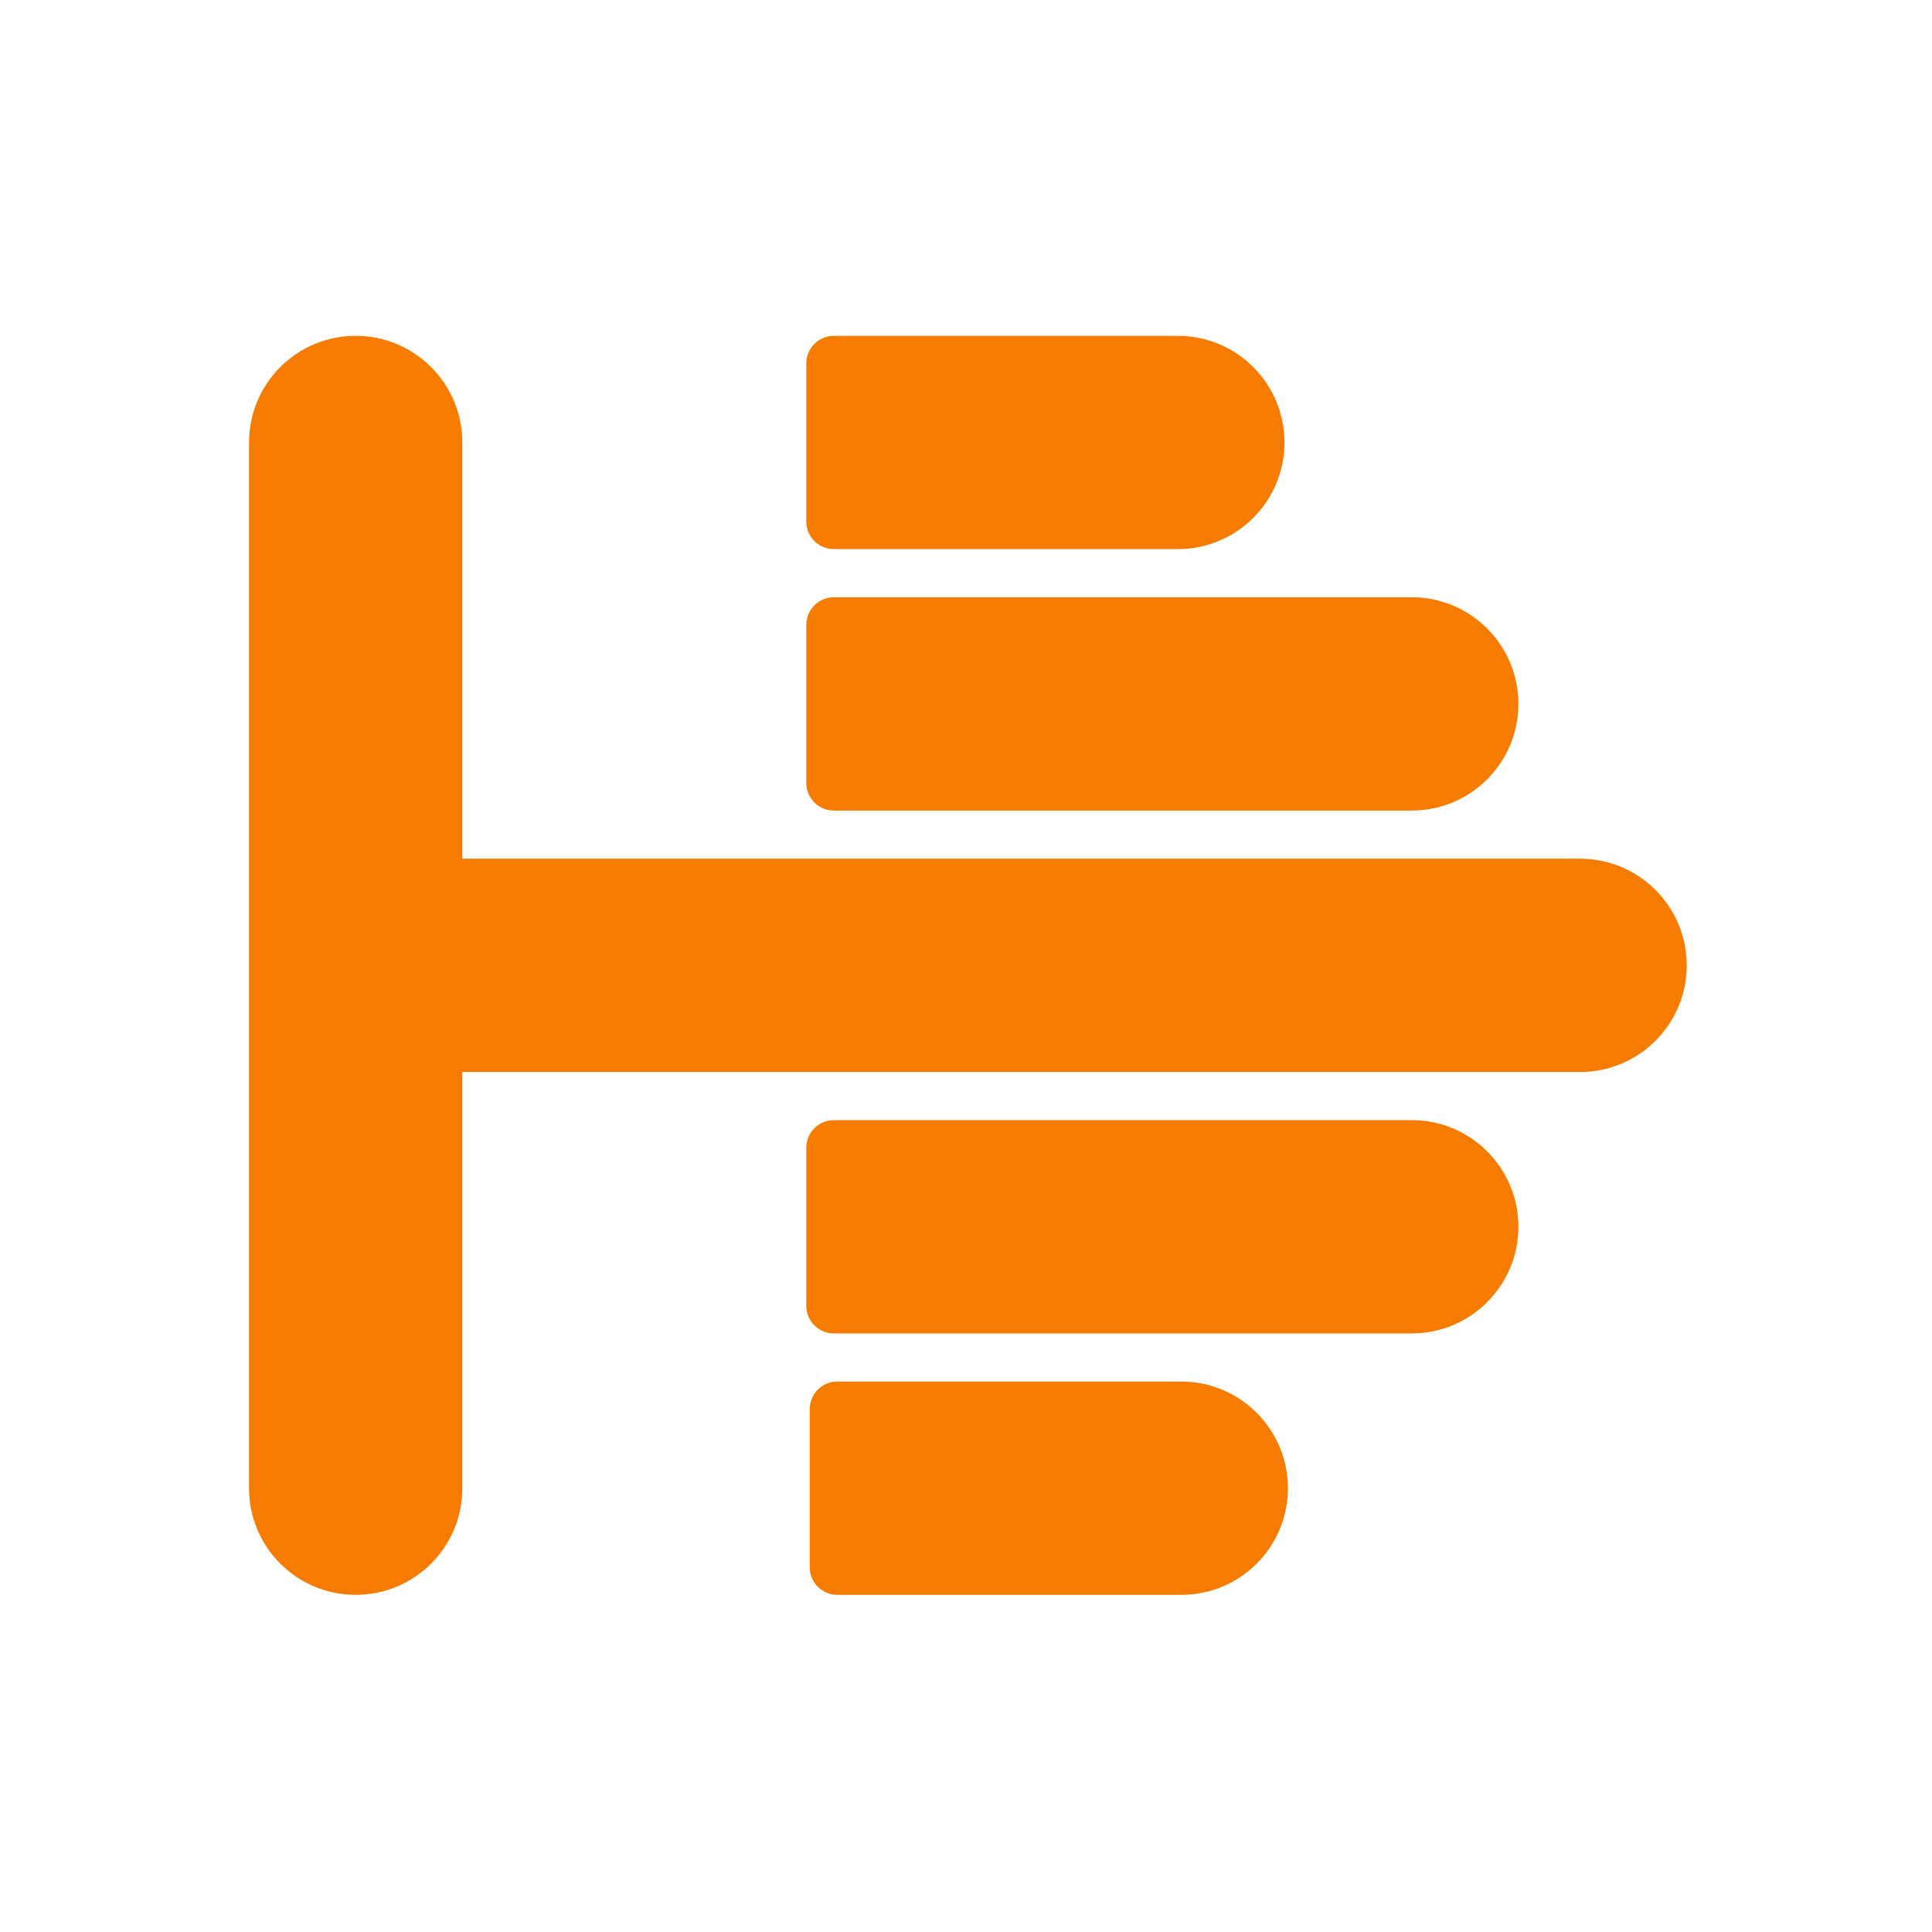 <svg width="512" height="512" viewBox="0 0 512 512" fill="none" xmlns="http://www.w3.org/2000/svg">
<path fill-rule="evenodd" clip-rule="evenodd" d="M66 117.26C66 101.653 78.653 89 94.26 89C109.868 89 122.52 101.653 122.52 117.26V227.566H223.644H223.653H241.031L418.74 227.566C434.347 227.566 447 240.219 447 255.826C447 271.434 434.347 284.087 418.74 284.087L241.031 284.087H122.52V394.393C122.52 410 109.868 422.653 94.26 422.653C78.653 422.653 66 410 66 394.393V117.26ZM340.398 117.26C340.398 101.653 327.745 89 312.137 89H220.975C216.948 89 213.682 92.265 213.682 96.293V138.227C213.682 142.255 216.948 145.52 220.975 145.52H312.137C327.745 145.52 340.398 132.868 340.398 117.26ZM341.309 394.393C341.309 410 328.657 422.653 313.049 422.653H221.887C217.859 422.653 214.594 419.388 214.594 415.36V373.425C214.594 369.398 217.859 366.132 221.887 366.132H313.049C328.657 366.132 341.309 378.785 341.309 394.393ZM374.127 158.283C389.735 158.283 402.387 170.936 402.387 186.543C402.387 202.151 389.735 214.804 374.127 214.804L220.975 214.804C216.947 214.804 213.682 211.538 213.682 207.511V165.576C213.682 161.548 216.947 158.283 220.975 158.283L374.127 158.283ZM402.387 325.109C402.387 309.502 389.735 296.849 374.127 296.849L220.975 296.849C216.947 296.849 213.682 300.114 213.682 304.142V346.077C213.682 350.105 216.947 353.37 220.975 353.37H374.127C389.735 353.37 402.387 340.717 402.387 325.109Z" fill="#F57C01"/>
</svg>
